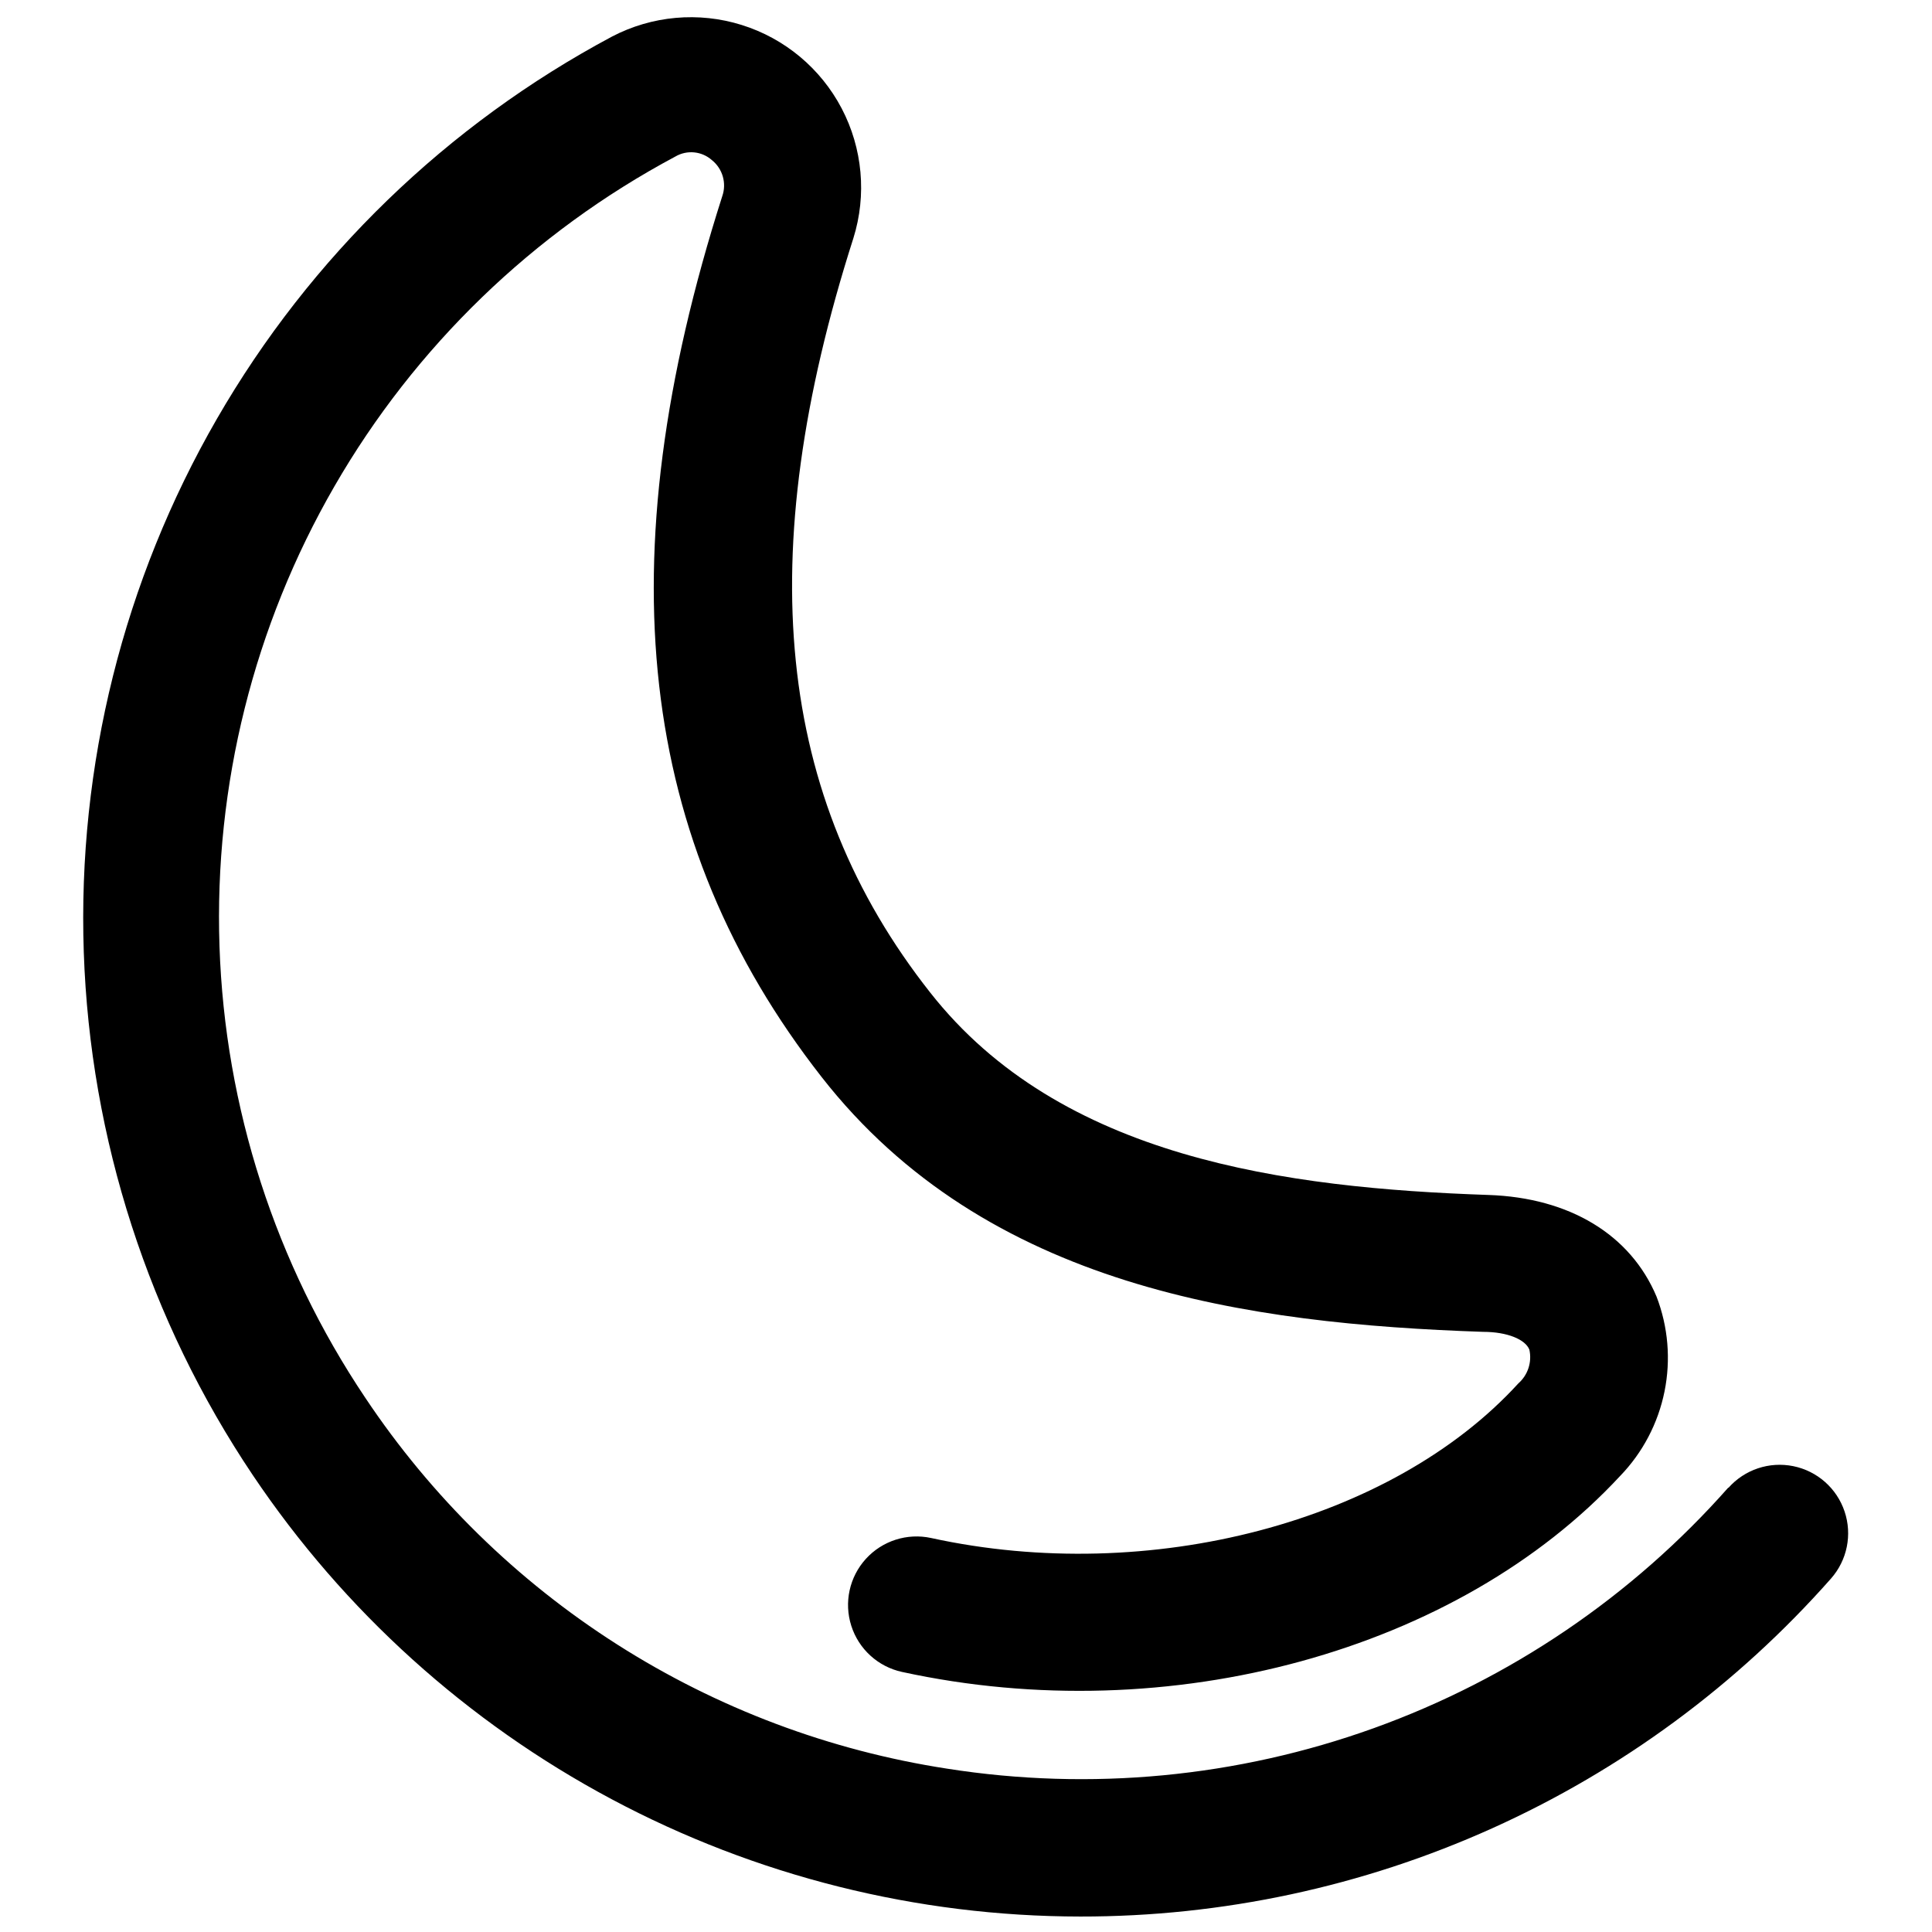 <?xml version="1.0" encoding="UTF-8"?>
<!-- Uploaded to: ICON Repo, www.svgrepo.com, Generator: ICON Repo Mixer Tools -->
<svg width="800px" height="800px" version="1.1" viewBox="144 144 512 512" xmlns="http://www.w3.org/2000/svg">
 <defs>
  <clipPath id="a">
   <path d="m166 148.09h468v503.81h-468z"/>
  </clipPath>
 </defs>
 <g clip-path="url(#a)">
  <path d="m602.03 538.21c-25.465 28.816-57.781 50.746-93.961 63.77-36.184 13.023-75.062 16.715-113.05 10.738-31.121-4.781-60.906-15.988-87.457-32.914-26.555-16.922-49.289-39.191-66.766-65.387-23.805-35.473-37.188-76.91-38.629-119.61-1.445-42.695 9.109-84.941 30.465-121.94 21.352-37 52.652-67.273 90.344-87.383 3.094-1.812 7-1.43 9.684 0.949 2.852 2.289 3.949 6.125 2.742 9.574-30.957 96.898-22.391 171.07 26.309 233.38 43.719 55.98 113.19 65.438 175.32 67.566 6.438 0 11.195 2.016 12.258 4.703h0.004c0.738 3.293-0.375 6.727-2.91 8.957-33.586 36.777-97.738 53.629-155.62 40.977-6.34-1.379-12.934 0.727-17.301 5.527-4.363 4.801-5.836 11.566-3.859 17.746 1.973 6.18 7.094 10.836 13.434 12.215 70.98 15.449 147.39-5.598 190.33-51.949v0.004c5.965-6.184 10.039-13.941 11.742-22.359 1.707-8.422 0.973-17.152-2.113-25.168-6.887-16.402-23.062-26.199-44.504-26.926-53.797-1.848-113.47-9.684-148.01-53.684-40.809-51.781-47.301-115.54-20.32-199.9 3.559-11.414 2.438-23.777-3.113-34.367-5.555-10.594-15.082-18.547-26.496-22.113-11.414-3.57-23.777-2.461-34.371 3.078-43.684 23.316-79.957 58.41-104.7 101.3-24.742 42.891-36.965 91.859-35.281 141.35 1.688 49.488 17.211 97.512 44.816 138.62 24.168 35.965 56.805 65.438 95.043 85.828 38.234 20.391 80.891 31.074 124.22 31.109 37.621 0.043 74.816-7.922 109.12-23.363 34.305-15.441 64.926-38.012 89.832-66.203 4.293-4.859 5.664-11.637 3.598-17.781-2.062-6.148-7.25-10.723-13.602-12.008-6.356-1.285-12.91 0.914-17.199 5.773z"/>
 </g>
</svg>